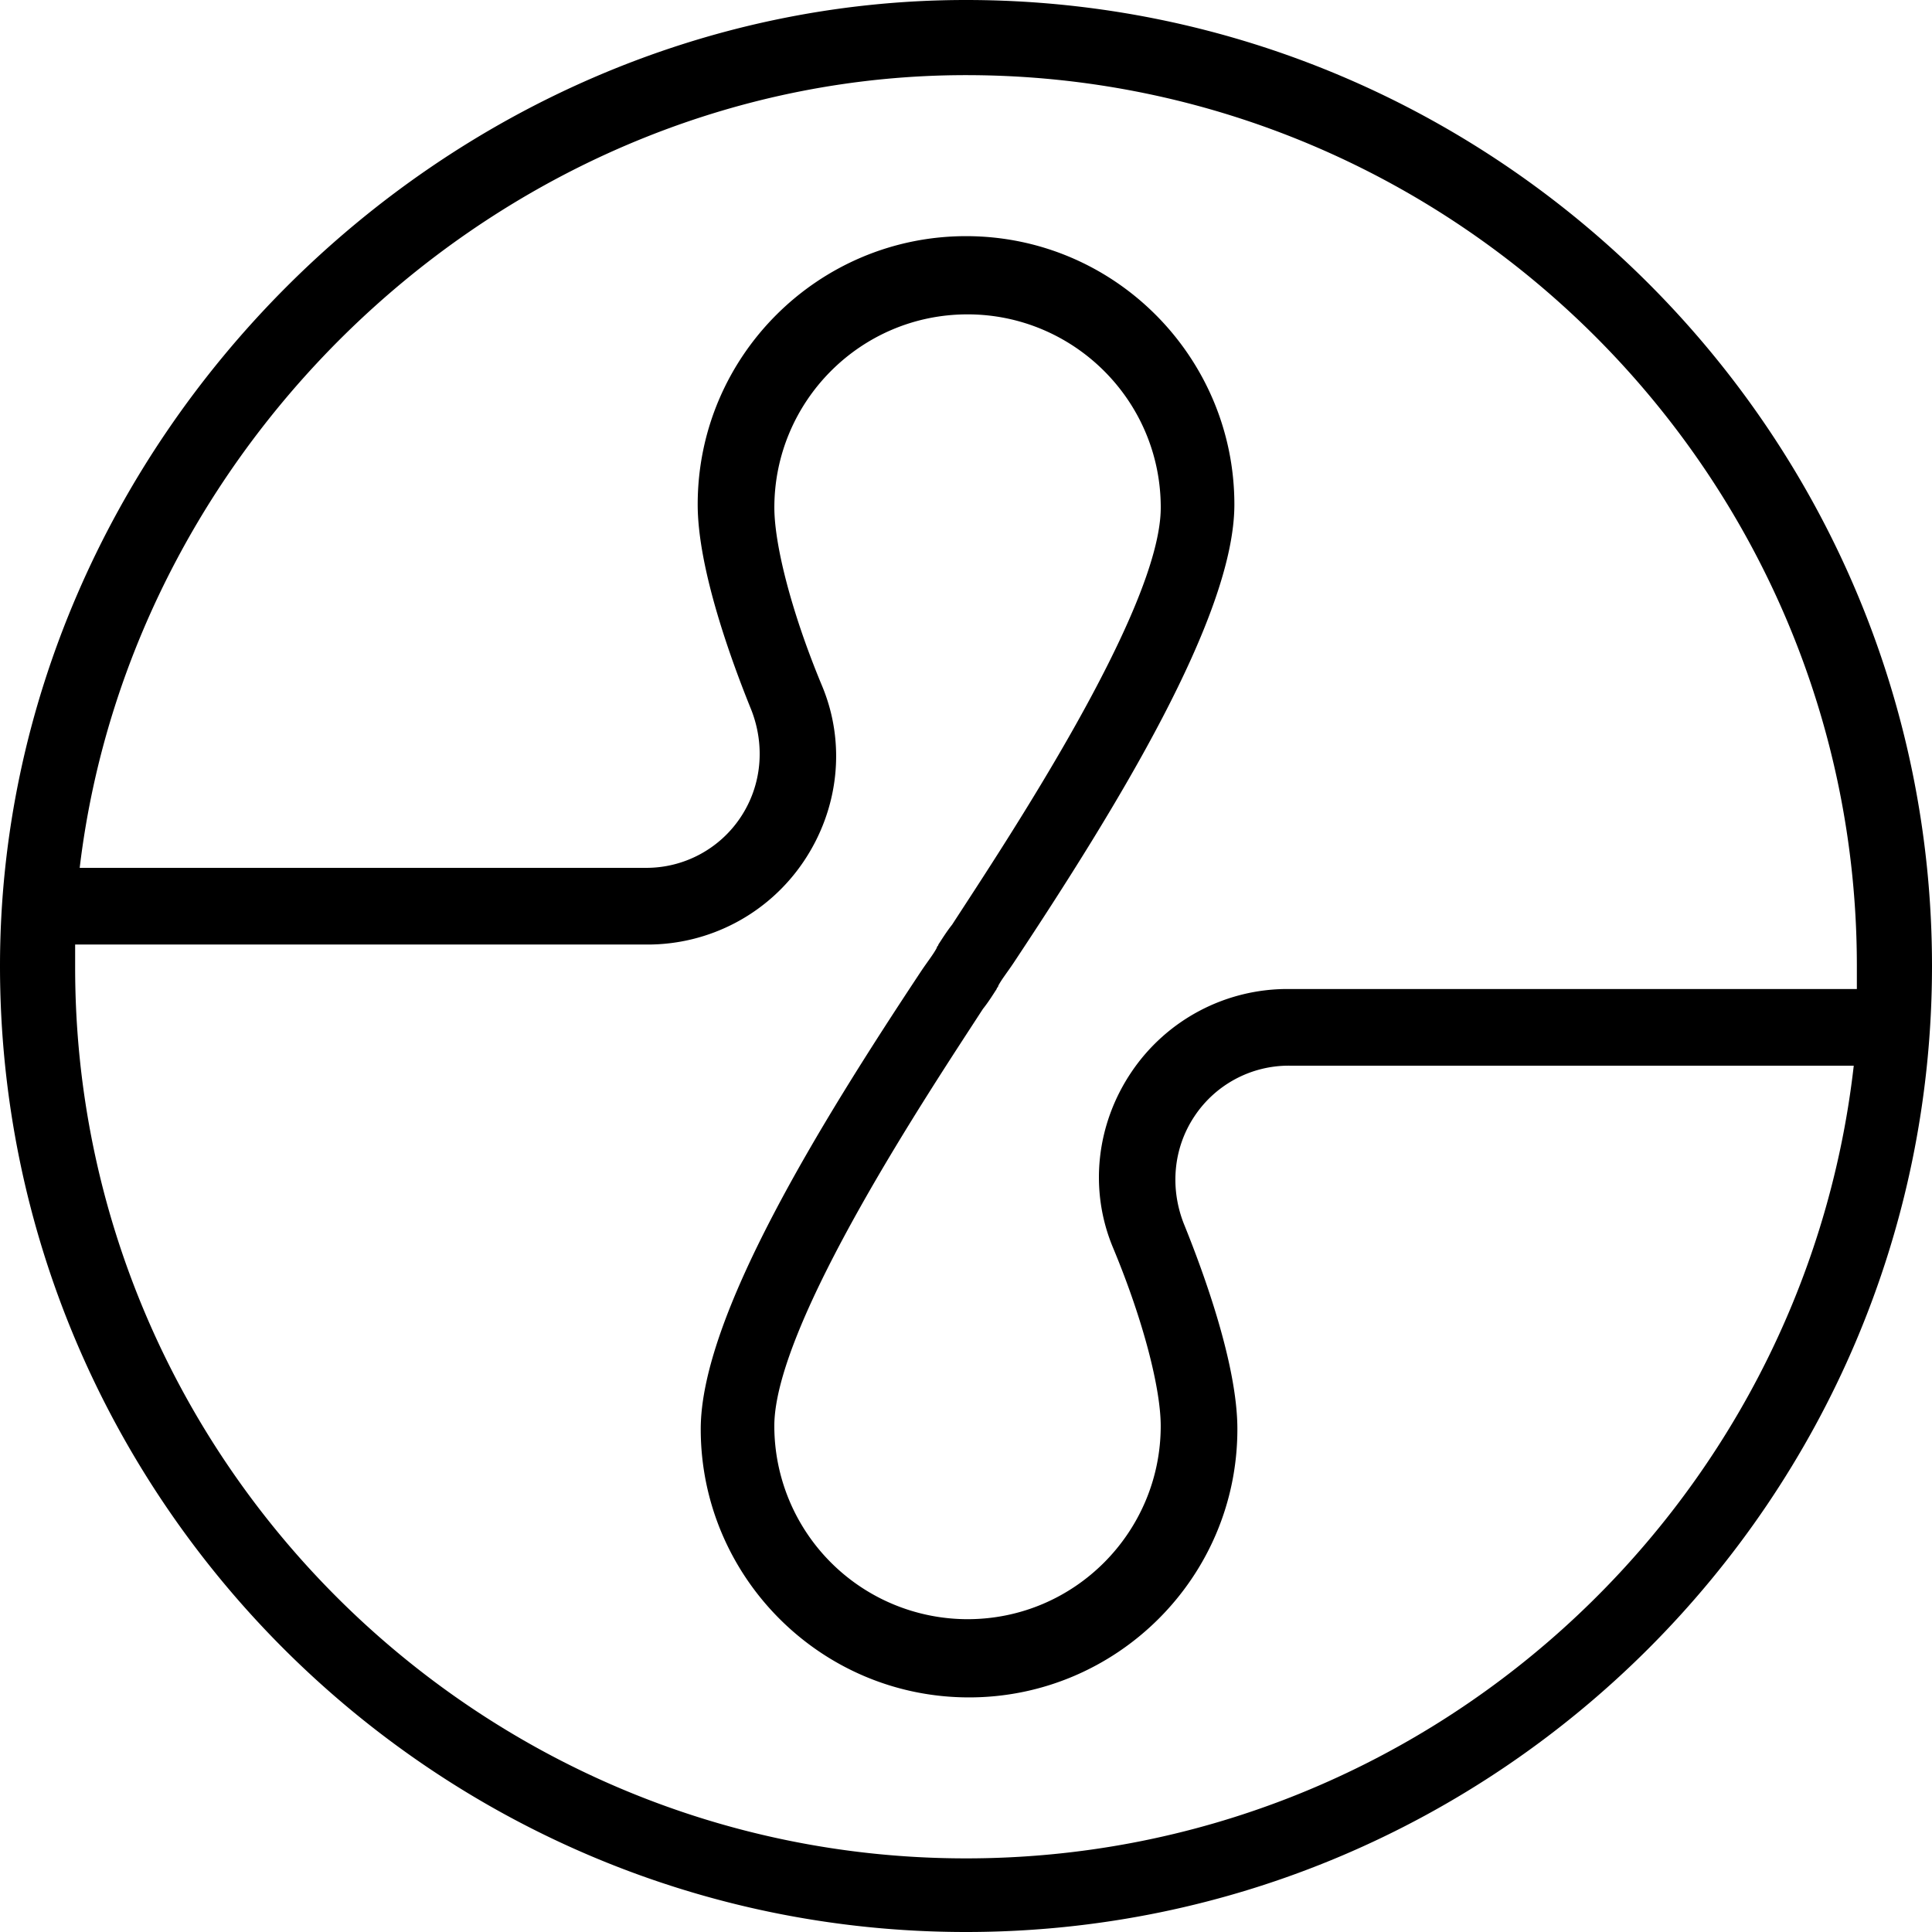<svg xmlns="http://www.w3.org/2000/svg" width="56" height="56" fill="none"><path fill="#000" d="M28 0C12.8 0 0 12.845 0 28c0 15.423 12.578 28 28 28s28-12.577 28-28C56 12.578 43.422 0 28 0m0 2.178c14.222 0 25.822 11.6 25.822 25.822v.667H37.334a5.45 5.45 0 0 0-4.534 2.4c-1.022 1.511-1.244 3.422-.533 5.111.888 2.133 1.377 4.09 1.377 5.155 0 3.067-2.488 5.6-5.6 5.6a5.605 5.605 0 0 1-5.6-5.6c0-2.978 4.578-9.822 6.046-12.088.177-.222.31-.445.4-.579 0-.043.043-.043.043-.088.09-.178.268-.4.446-.667 2.976-4.488 6.4-10.044 6.4-13.288 0-4.268-3.468-7.778-7.778-7.778-4.267 0-7.778 3.466-7.778 7.778 0 1.866.977 4.532 1.554 5.954.4 1.023.312 2.178-.31 3.112a3.28 3.28 0 0 1-2.755 1.466H2.31C3.823 12.445 14.978 2.178 28 2.178m0 51.688c-14.222 0-25.822-11.6-25.822-25.821v-.667h16.577a5.449 5.449 0 0 0 4.534-2.4c1.022-1.512 1.244-3.423.533-5.112-.888-2.132-1.377-4.088-1.377-5.154 0-3.067 2.488-5.6 5.6-5.6 3.067 0 5.6 2.488 5.6 5.6 0 2.977-4.578 9.822-6.046 12.088-.177.223-.31.445-.4.578 0 .045-.043.045-.043.09-.09.177-.267.4-.446.666-2.976 4.489-6.399 10.044-6.399 13.289 0 4.266 3.467 7.777 7.778 7.777 4.266 0 7.777-3.466 7.777-7.777 0-1.868-.977-4.534-1.554-5.957-.4-1.021-.312-2.177.31-3.11a3.28 3.28 0 0 1 2.755-1.467h16.355c-1.465 12.89-12.441 22.977-25.73 22.977z"/></svg>